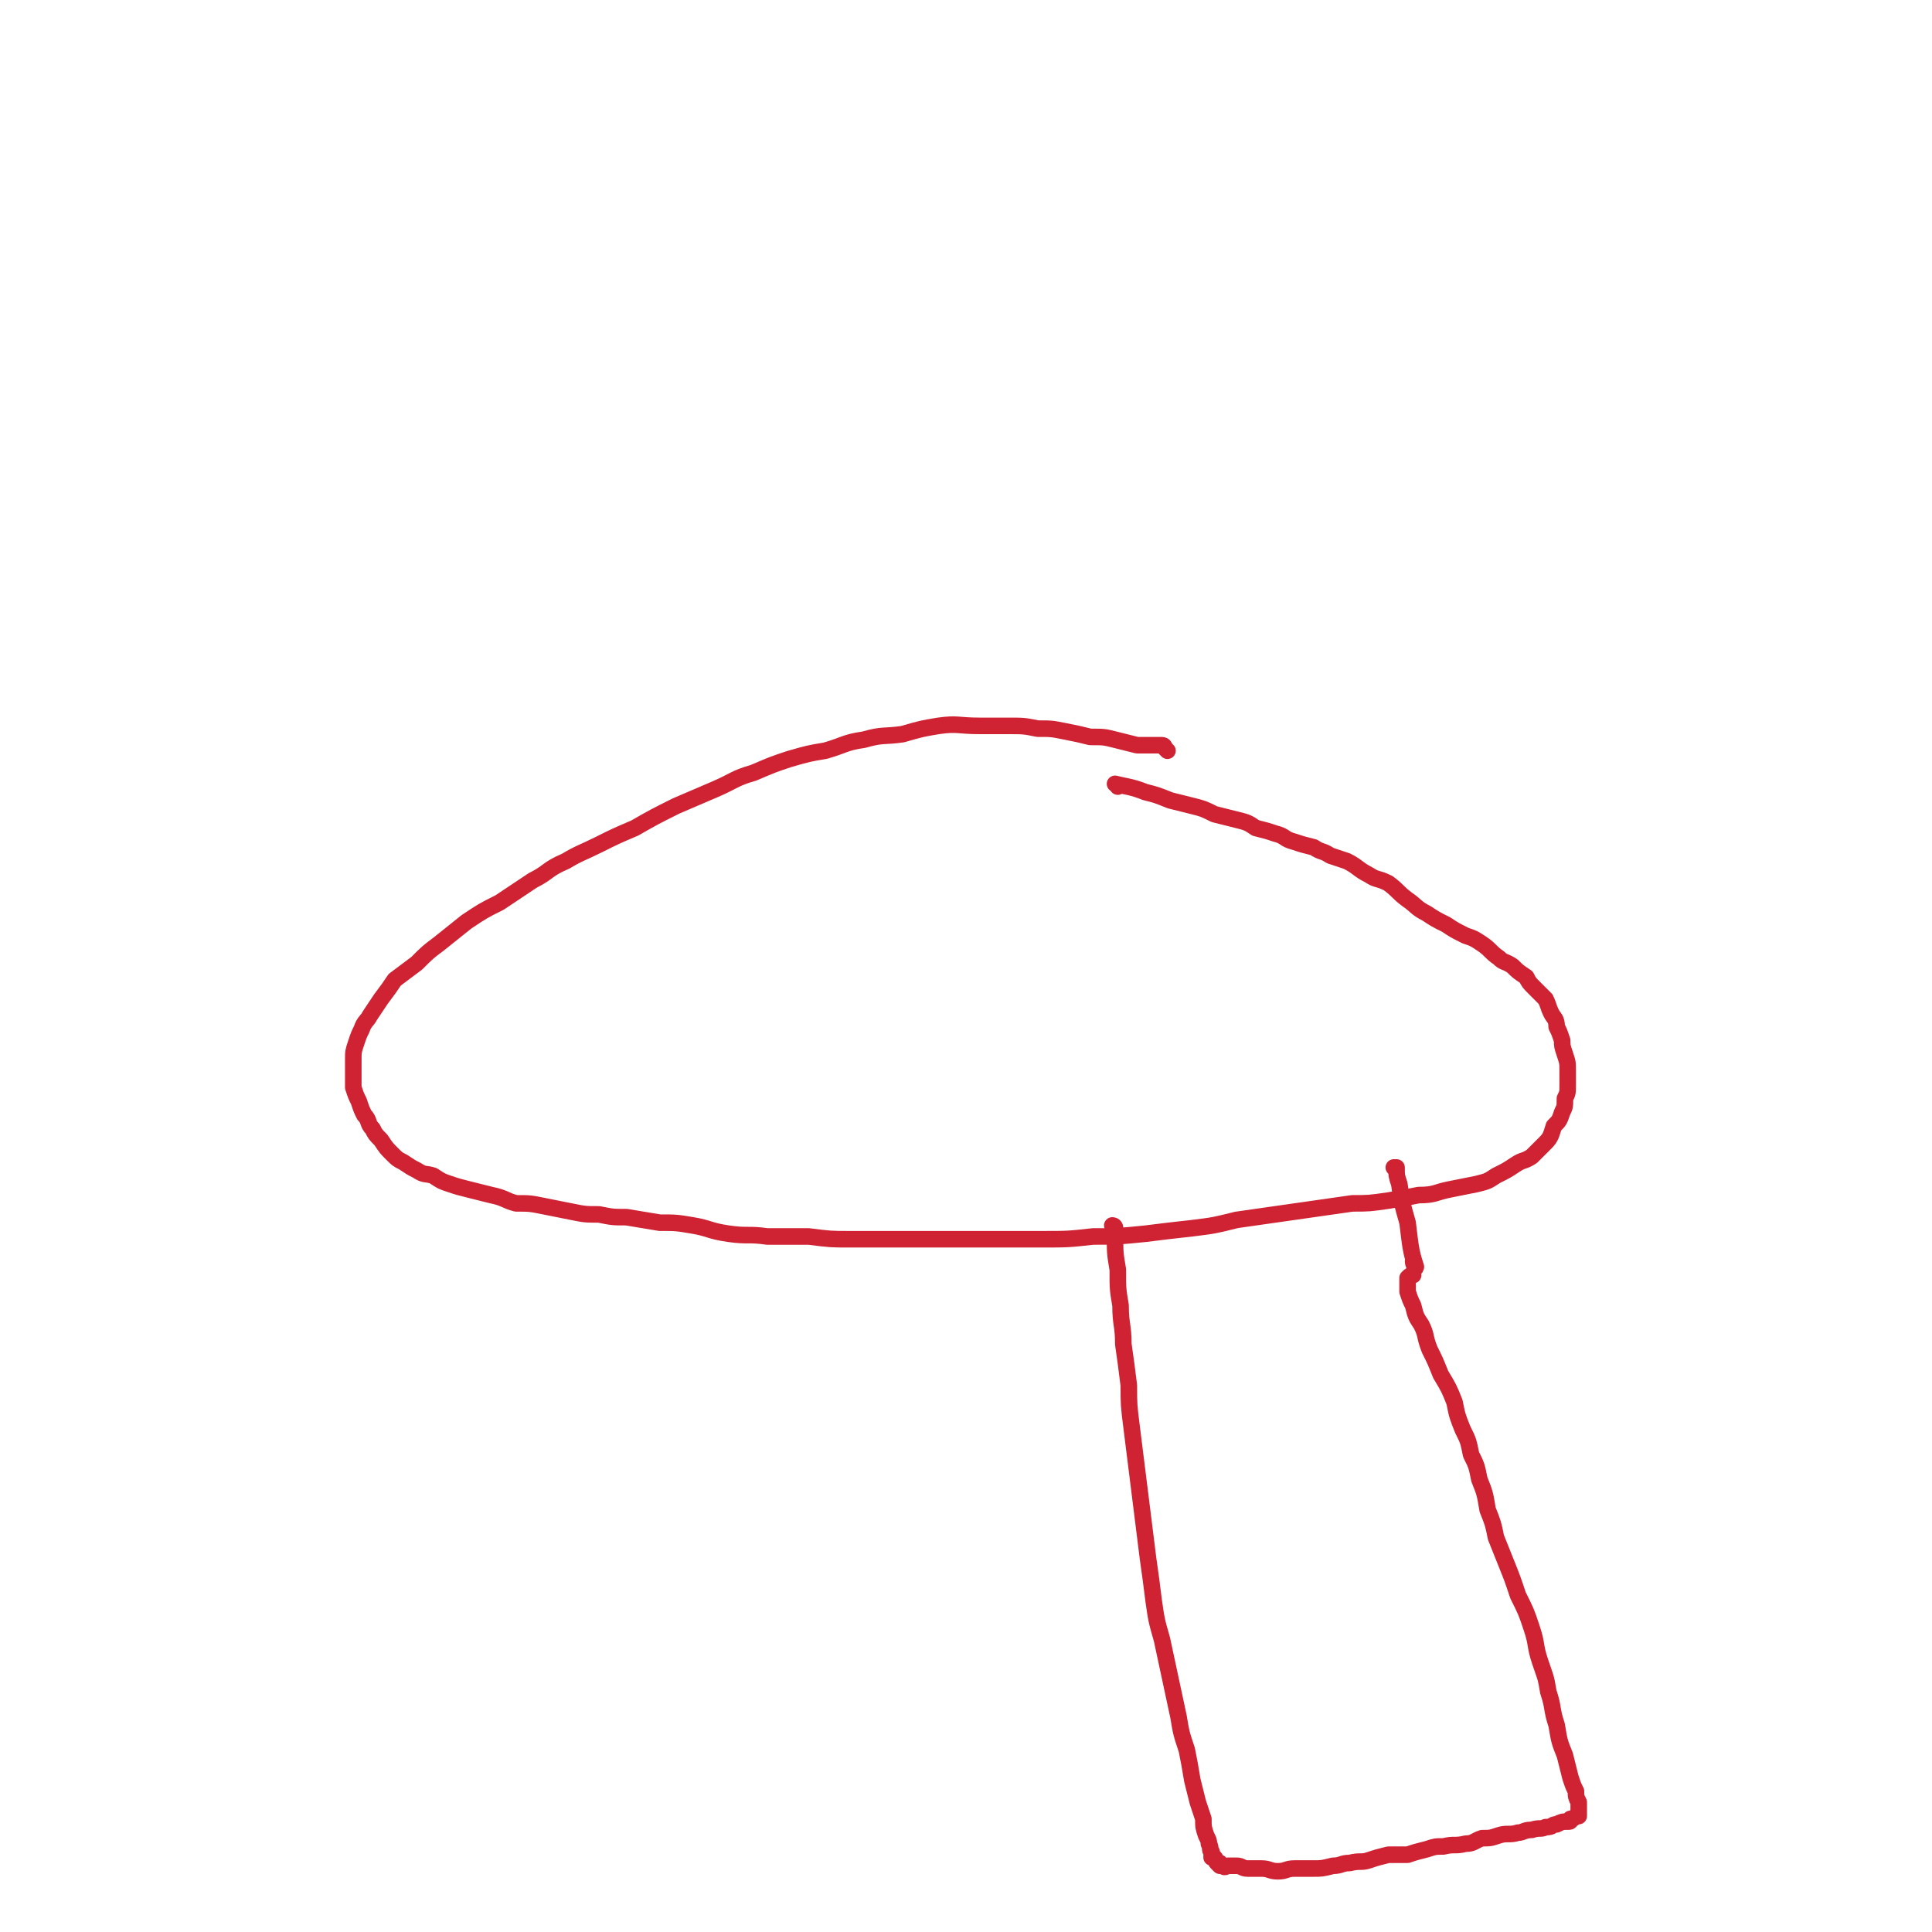 <svg viewBox='0 0 700 700' version='1.1' xmlns='http://www.w3.org/2000/svg' xmlns:xlink='http://www.w3.org/1999/xlink'><g fill='none' stroke='#CF2233' stroke-width='6' stroke-linecap='round' stroke-linejoin='round'><path d='M423,272c0,0 -1,-1 -1,-1 0,0 0,0 0,0 0,0 0,0 0,0 1,1 0,0 0,0 0,0 0,0 0,0 0,0 0,0 0,0 1,1 0,0 0,0 0,0 0,0 0,0 0,0 0,-1 -1,-1 -4,0 -4,0 -9,0 -4,-1 -4,-1 -8,-2 -4,-1 -4,-1 -9,-1 -4,-1 -4,-1 -9,-2 -5,-1 -5,-1 -10,-1 -5,-1 -5,-1 -11,-1 -5,0 -5,0 -10,0 -8,0 -8,-1 -15,0 -6,1 -6,1 -13,3 -7,1 -7,0 -14,2 -7,1 -7,2 -14,4 -6,1 -6,1 -13,3 -6,2 -6,2 -13,5 -7,2 -7,3 -14,6 -7,3 -7,3 -14,6 -8,4 -8,4 -15,8 -7,3 -7,3 -13,6 -6,3 -7,3 -12,6 -7,3 -6,4 -12,7 -6,4 -6,4 -12,8 -6,3 -6,3 -12,7 -5,4 -5,4 -10,8 -4,3 -4,3 -8,7 -4,3 -4,3 -8,6 -2,3 -2,3 -5,7 -2,3 -2,3 -4,6 -1,2 -2,2 -3,5 -1,2 -1,2 -2,5 -1,3 -1,3 -1,6 0,2 0,2 0,5 0,3 0,3 0,5 1,3 1,3 2,5 1,3 1,3 2,5 2,2 1,3 3,5 1,2 1,2 3,4 2,3 2,3 4,5 2,2 2,2 4,3 3,2 3,2 5,3 3,2 3,1 6,2 3,2 3,2 6,3 3,1 3,1 7,2 4,1 4,1 8,2 5,1 5,2 9,3 5,0 5,0 10,1 5,1 5,1 10,2 5,1 5,1 10,1 5,1 5,1 10,1 6,1 6,1 12,2 6,0 6,0 12,1 6,1 6,2 13,3 7,1 7,0 14,1 7,0 7,0 15,0 8,1 8,1 15,1 8,0 8,0 16,0 9,0 9,0 17,0 8,0 8,0 17,0 10,0 10,0 19,0 10,0 10,0 19,-1 9,0 9,0 19,-1 8,-1 8,-1 17,-2 8,-1 8,-1 16,-3 7,-1 7,-1 14,-2 7,-1 7,-1 14,-2 7,-1 7,-1 14,-2 6,0 6,0 13,-1 6,-1 6,-1 11,-2 6,0 6,-1 11,-2 5,-1 5,-1 10,-2 4,-1 4,-1 7,-3 4,-2 4,-2 7,-4 3,-2 3,-1 6,-3 2,-2 2,-2 5,-5 2,-2 2,-3 3,-6 2,-2 2,-2 3,-5 1,-2 1,-2 1,-5 1,-2 1,-2 1,-5 0,-2 0,-2 0,-5 0,-3 0,-3 -1,-6 -1,-3 -1,-3 -1,-5 -1,-3 -1,-3 -2,-5 0,-3 -1,-3 -2,-5 -1,-2 -1,-3 -2,-5 -2,-2 -2,-2 -4,-4 -2,-2 -2,-2 -3,-4 -3,-2 -3,-2 -5,-4 -3,-2 -3,-1 -5,-3 -3,-2 -3,-3 -6,-5 -3,-2 -3,-2 -6,-3 -4,-2 -4,-2 -7,-4 -4,-2 -4,-2 -7,-4 -4,-2 -4,-3 -7,-5 -4,-3 -3,-3 -7,-6 -4,-2 -4,-1 -7,-3 -4,-2 -4,-3 -8,-5 -3,-1 -3,-1 -6,-2 -3,-2 -3,-1 -6,-3 -4,-1 -4,-1 -7,-2 -4,-1 -3,-2 -7,-3 -3,-1 -3,-1 -7,-2 -3,-2 -3,-2 -7,-3 -4,-1 -4,-1 -8,-2 -4,-2 -4,-2 -8,-3 -4,-1 -4,-1 -8,-2 -5,-2 -5,-2 -9,-3 -5,-2 -7,-2 -11,-3 0,0 1,0 1,1 '/><path d='M404,445c0,0 0,-1 -1,-1 0,0 1,1 1,1 0,0 0,0 0,0 0,0 0,-1 -1,-1 0,0 1,1 1,1 0,0 0,0 0,0 0,0 0,-1 -1,-1 0,0 1,0 1,1 0,1 0,1 0,3 0,6 0,6 1,12 0,7 0,7 1,13 0,7 1,7 1,14 1,7 1,7 2,15 0,7 0,7 1,15 1,8 1,8 2,16 1,8 1,8 2,16 1,8 1,8 2,16 1,7 1,7 2,15 1,7 1,7 3,14 3,14 3,14 6,28 1,6 1,6 3,12 1,5 1,5 2,11 1,4 1,4 2,8 1,3 1,3 2,6 0,3 0,3 1,6 1,2 1,2 1,3 1,2 0,2 1,3 0,1 0,1 0,2 1,0 1,0 1,0 1,1 0,1 1,2 0,0 0,0 1,1 0,0 0,-1 0,-1 1,1 1,1 1,1 1,1 1,0 2,0 1,0 1,0 3,0 2,0 2,1 4,1 2,0 2,0 5,0 3,0 3,1 6,1 3,0 3,-1 6,-1 3,0 3,0 7,0 3,0 3,0 7,-1 3,0 3,-1 6,-1 4,-1 4,0 7,-1 3,-1 3,-1 7,-2 3,0 3,0 7,0 3,-1 3,-1 7,-2 3,-1 3,-1 6,-1 4,-1 4,0 8,-1 3,0 3,-1 6,-2 3,0 3,0 6,-1 3,-1 4,0 7,-1 2,0 2,-1 5,-1 3,-1 3,0 5,-1 3,0 2,-1 4,-1 2,-1 2,-1 4,-1 1,0 1,0 1,-1 1,0 1,0 2,-1 0,0 1,0 1,0 0,-1 0,-1 0,-1 0,-1 0,-1 0,-2 0,-1 0,-1 0,-2 -1,-2 -1,-2 -1,-4 -1,-2 -1,-2 -2,-5 -1,-4 -1,-4 -2,-8 -2,-5 -2,-5 -3,-11 -2,-6 -1,-6 -3,-12 -1,-6 -1,-5 -3,-11 -2,-6 -1,-6 -3,-12 -2,-6 -2,-6 -5,-12 -2,-6 -2,-6 -4,-11 -2,-5 -2,-5 -4,-10 -1,-5 -1,-5 -3,-10 -1,-6 -1,-6 -3,-11 -1,-5 -1,-5 -3,-9 -1,-5 -1,-5 -3,-9 -2,-5 -2,-5 -3,-10 -2,-5 -2,-5 -5,-10 -2,-5 -2,-5 -4,-9 -2,-5 -1,-5 -3,-9 -2,-3 -2,-3 -3,-7 -1,-2 -1,-2 -2,-5 0,-1 0,-1 0,-3 0,-1 0,-1 0,-2 0,0 0,0 0,0 1,-1 1,-1 2,-1 0,0 0,0 0,0 '/><path d='M506,424c0,0 0,-1 -1,-1 0,0 1,0 1,0 0,0 0,0 0,0 0,1 0,0 -1,0 0,0 1,0 1,0 0,0 0,0 0,0 0,1 0,0 -1,0 0,0 1,0 1,0 0,0 0,0 0,0 0,3 0,3 1,6 1,7 1,7 3,14 1,8 1,10 3,16 0,1 -1,-1 -1,-2 '/></g>
</svg>